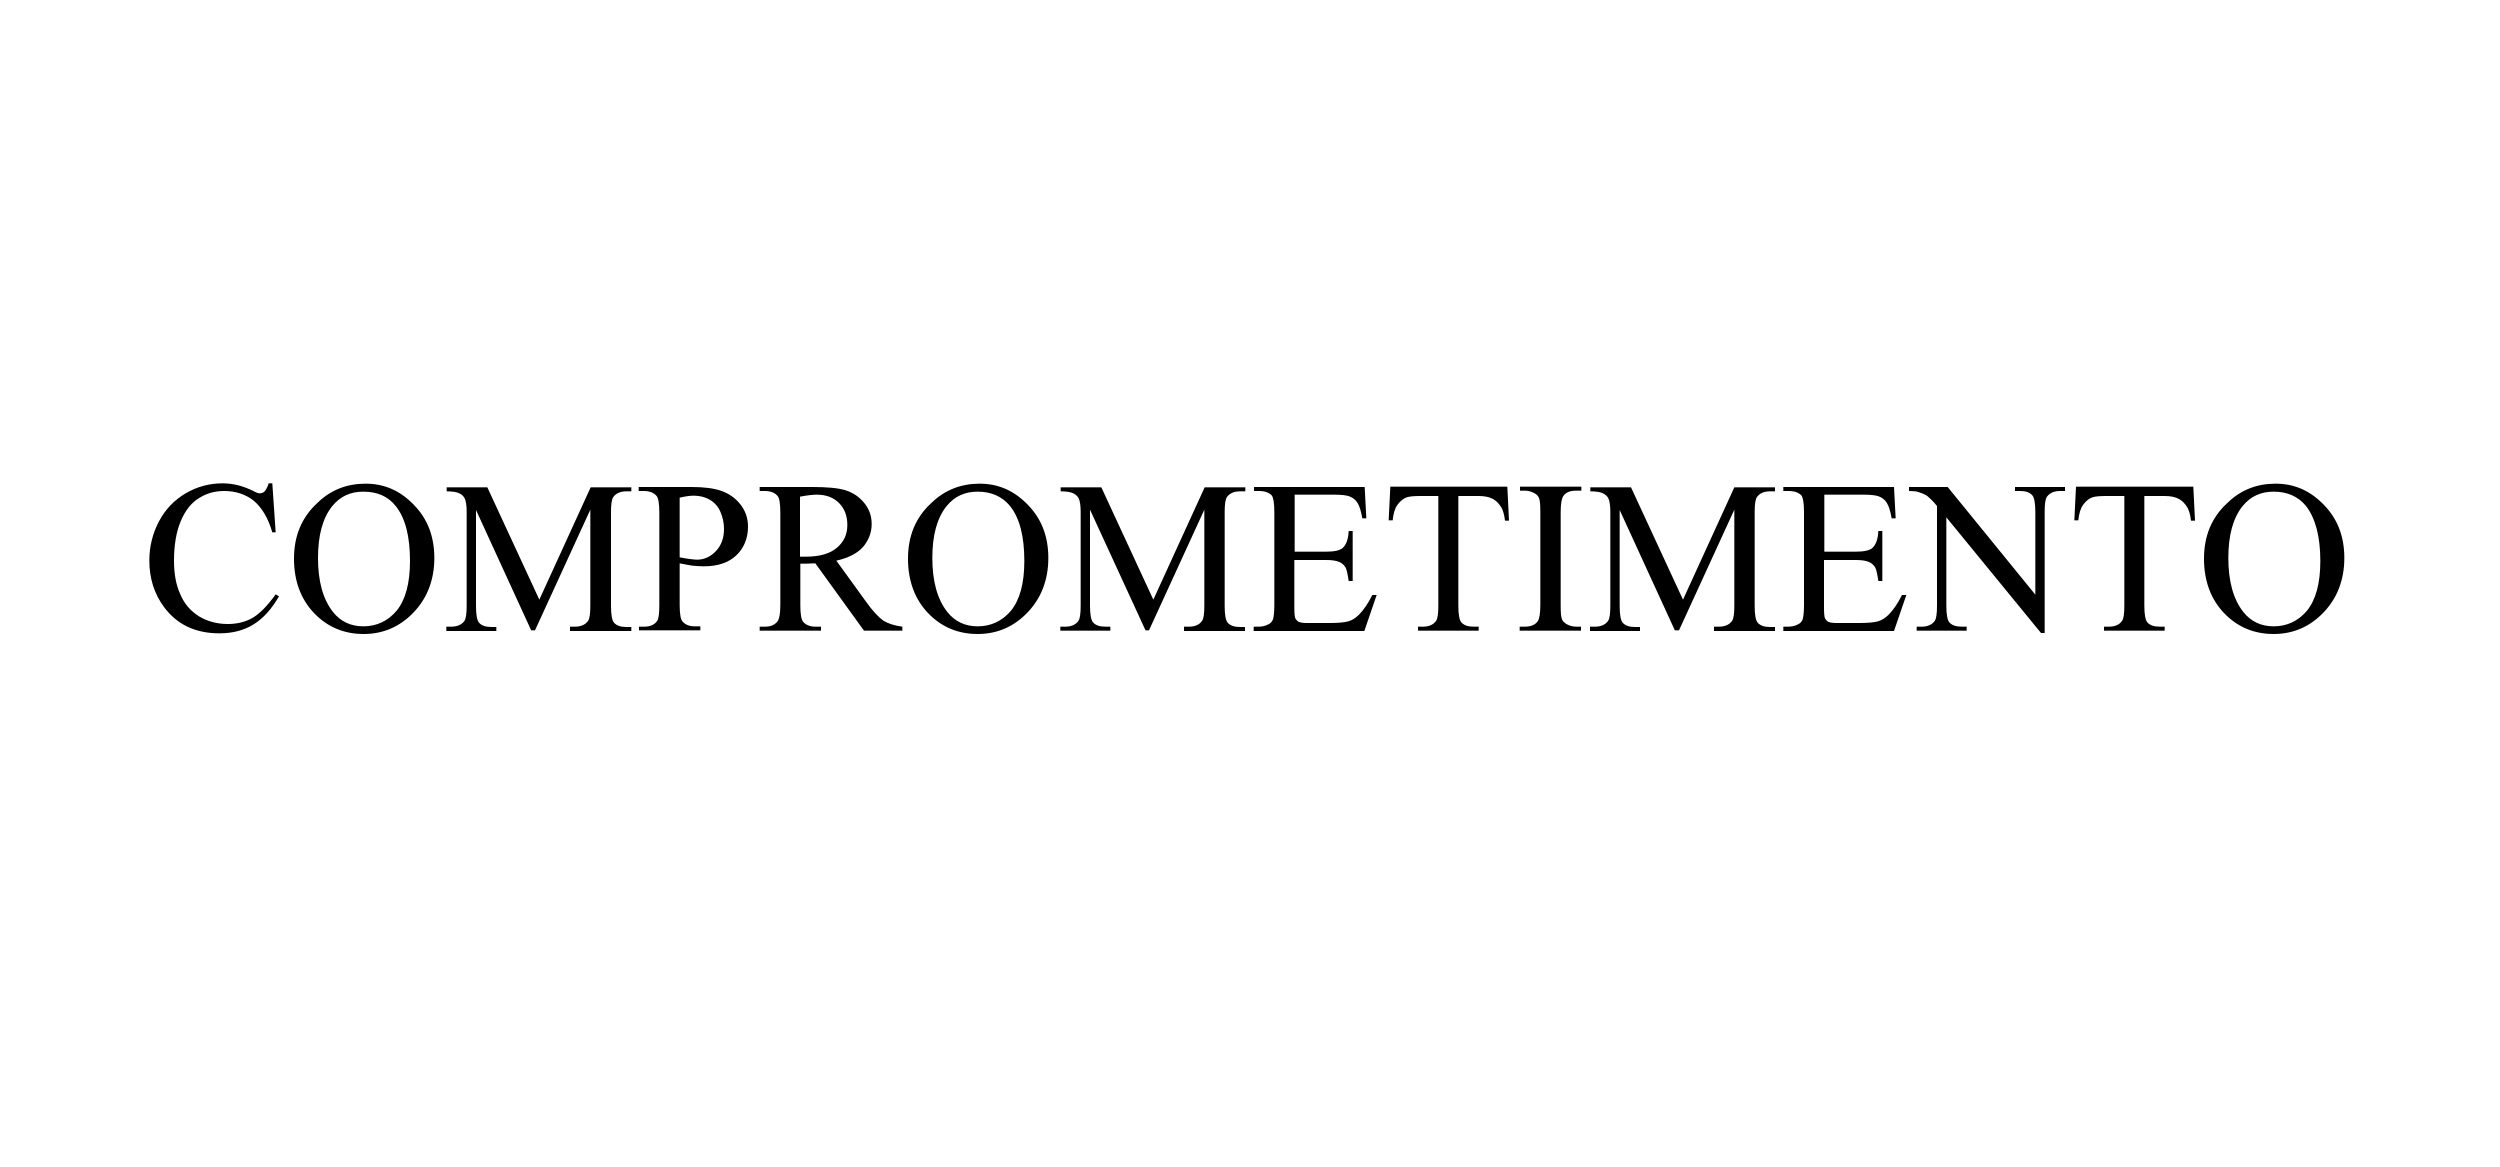 <?xml version="1.0" encoding="utf-8"?>
<!-- Generator: Adobe Illustrator 24.3.0, SVG Export Plug-In . SVG Version: 6.00 Build 0)  -->
<svg version="1.1" id="Camada_1" xmlns="http://www.w3.org/2000/svg" xmlns:xlink="http://www.w3.org/1999/xlink" x="0px" y="0px"
	 viewBox="0 0 750 350" style="enable-background:new 0 0 750 350;" xml:space="preserve">
<style type="text/css">
	.st0{fill:none;}
	.st1{enable-background:new    ;}
</style>
<rect x="40.4" y="144" class="st0" width="668.6" height="62"/>
<g class="st1">
	<path d="M81.7,145.1l1,14.6h-1c-1.3-4.4-3.2-7.5-5.6-9.5c-2.4-1.9-5.4-2.9-8.8-2.9c-2.9,0-5.4,0.7-7.7,2.2
		c-2.3,1.4-4.1,3.8-5.4,6.9s-2,7.1-2,11.8c0,3.9,0.6,7.3,1.9,10.1c1.2,2.9,3.1,5,5.6,6.6c2.5,1.5,5.4,2.3,8.6,2.3
		c2.8,0,5.3-0.6,7.4-1.8c2.1-1.2,4.5-3.6,7-7.1l1,0.6c-2.2,3.8-4.7,6.6-7.6,8.4c-2.9,1.8-6.3,2.7-10.3,2.7c-7.1,0-12.7-2.6-16.6-7.9
		c-2.9-3.9-4.4-8.6-4.4-13.9c0-4.3,1-8.2,2.9-11.8c1.9-3.6,4.6-6.4,8-8.4c3.4-2,7.1-3,11.1-3c3.1,0,6.2,0.8,9.2,2.3
		c0.9,0.5,1.5,0.7,1.9,0.7c0.6,0,1.1-0.2,1.5-0.6c0.5-0.6,0.9-1.4,1.2-2.4H81.7z"/>
	<path d="M109.7,145.1c5.6,0,10.4,2.1,14.5,6.4c4.1,4.2,6.1,9.5,6.1,15.9c0,6.5-2.1,12-6.2,16.3s-9.1,6.5-15,6.5
		c-5.9,0-10.9-2.1-14.9-6.3c-4-4.2-6-9.7-6-16.3c0-6.8,2.3-12.4,7-16.7C99.2,147,104,145.1,109.7,145.1z M109,147.5
		c-3.9,0-6.9,1.4-9.3,4.3c-2.9,3.6-4.3,8.8-4.3,15.6c0,7,1.5,12.4,4.5,16.2c2.3,2.9,5.4,4.3,9.1,4.3c4,0,7.4-1.6,10-4.7
		c2.6-3.2,4-8.1,4-14.9c0-7.4-1.4-12.9-4.3-16.5C116.4,148.9,113.2,147.5,109,147.5z"/>
	<path d="M159.4,189.2l-16.6-36.2v28.8c0,2.6,0.3,4.3,0.9,5c0.8,0.9,2,1.3,3.7,1.3h1.5v1.2h-15V188h1.5c1.8,0,3.1-0.6,3.9-1.7
		c0.5-0.7,0.7-2.2,0.7-4.6v-28.1c0-1.9-0.2-3.3-0.6-4.1c-0.3-0.6-0.8-1.1-1.6-1.5c-0.8-0.4-2.1-0.6-3.8-0.6v-1.2h12.2l15.6,33.7
		l15.4-33.7h12.2v1.2h-1.5c-1.8,0-3.1,0.6-3.9,1.7c-0.5,0.7-0.7,2.2-0.7,4.6v28.1c0,2.6,0.3,4.3,0.9,5c0.8,0.9,2,1.3,3.7,1.3h1.5
		v1.2H171V188h1.5c1.8,0,3.1-0.6,3.9-1.7c0.5-0.7,0.7-2.2,0.7-4.6v-28.8l-16.6,36.2H159.4z"/>
	<path d="M203.9,169v12.5c0,2.7,0.3,4.4,0.9,5c0.8,0.9,2,1.4,3.6,1.4h1.7v1.2h-18.4V188h1.6c1.8,0,3.1-0.6,3.9-1.8
		c0.4-0.7,0.6-2.2,0.6-4.7v-27.8c0-2.7-0.3-4.4-0.9-5c-0.8-0.9-2.1-1.4-3.7-1.4h-1.6v-1.2h15.8c3.9,0,6.9,0.4,9.1,1.2
		c2.2,0.8,4.1,2.1,5.6,4c1.5,1.9,2.3,4.1,2.3,6.7c0,3.5-1.2,6.4-3.5,8.6c-2.3,2.2-5.6,3.3-9.8,3.3c-1,0-2.2-0.1-3.4-0.2
		C206.6,169.5,205.3,169.3,203.9,169z M203.9,167.2c1.1,0.2,2.1,0.4,3,0.5c0.9,0.1,1.6,0.2,2.2,0.2c2.2,0,4.1-0.9,5.7-2.6
		c1.6-1.7,2.4-3.9,2.4-6.6c0-1.9-0.4-3.6-1.1-5.2s-1.8-2.8-3.2-3.6c-1.4-0.8-3-1.2-4.8-1.2c-1.1,0-2.5,0.2-4.2,0.6V167.2z"/>
	<path d="M270.7,189.2h-11.5L244.6,169c-1.1,0-2,0.1-2.6,0.1c-0.3,0-0.6,0-0.9,0s-0.6,0-1,0v12.5c0,2.7,0.3,4.4,0.9,5
		c0.8,0.9,2,1.4,3.6,1.4h1.7v1.2h-18.4V188h1.6c1.8,0,3.1-0.6,3.9-1.8c0.4-0.7,0.7-2.2,0.7-4.7v-27.8c0-2.7-0.3-4.4-0.9-5
		c-0.8-0.9-2.1-1.4-3.7-1.4h-1.6v-1.2h15.7c4.6,0,7.9,0.3,10.1,1c2.2,0.7,4,1.9,5.5,3.7c1.5,1.8,2.3,3.9,2.3,6.4
		c0,2.6-0.9,4.9-2.6,6.9c-1.7,1.9-4.4,3.3-8,4.1l8.9,12.3c2,2.8,3.8,4.7,5.2,5.7c1.5,0.9,3.4,1.5,5.7,1.8V189.2z M240.1,167
		c0.4,0,0.8,0,1,0c0.3,0,0.5,0,0.7,0c4.1,0,7.2-0.9,9.3-2.7c2.1-1.8,3.1-4,3.1-6.8c0-2.7-0.8-4.9-2.5-6.6c-1.7-1.7-3.9-2.5-6.7-2.5
		c-1.2,0-2.9,0.2-5,0.6V167z"/>
	<path d="M293.9,145.1c5.6,0,10.4,2.1,14.5,6.4c4.1,4.2,6.1,9.5,6.1,15.9c0,6.5-2.1,12-6.2,16.3s-9.1,6.5-15,6.5
		c-5.9,0-10.9-2.1-14.9-6.3c-4-4.2-6-9.7-6-16.3c0-6.8,2.3-12.4,7-16.7C283.4,147,288.3,145.1,293.9,145.1z M293.3,147.5
		c-3.9,0-6.9,1.4-9.3,4.3c-2.9,3.6-4.3,8.8-4.3,15.6c0,7,1.5,12.4,4.5,16.2c2.3,2.9,5.4,4.3,9.1,4.3c4,0,7.4-1.6,10-4.7
		c2.6-3.2,4-8.1,4-14.9c0-7.4-1.4-12.9-4.3-16.5C300.6,148.9,297.4,147.5,293.3,147.5z"/>
	<path d="M343.7,189.2L327,152.9v28.8c0,2.6,0.3,4.3,0.9,5c0.8,0.9,2,1.3,3.7,1.3h1.5v1.2h-15V188h1.5c1.8,0,3.1-0.6,3.9-1.7
		c0.5-0.7,0.7-2.2,0.7-4.6v-28.1c0-1.9-0.2-3.3-0.6-4.1c-0.3-0.6-0.8-1.1-1.6-1.5c-0.8-0.4-2.1-0.6-3.8-0.6v-1.2h12.2l15.6,33.7
		l15.4-33.7h12.2v1.2H372c-1.8,0-3.1,0.6-3.9,1.7c-0.5,0.7-0.7,2.2-0.7,4.6v28.1c0,2.6,0.3,4.3,0.9,5c0.8,0.9,2,1.3,3.7,1.3h1.5v1.2
		h-18.3V188h1.5c1.8,0,3.1-0.6,3.9-1.7c0.5-0.7,0.7-2.2,0.7-4.6v-28.8l-16.6,36.2H343.7z"/>
	<path d="M388.4,148.5v17h9.5c2.5,0,4.1-0.4,4.9-1.1c1.1-1,1.7-2.7,1.8-5.1h1.2v15h-1.2c-0.3-2.1-0.6-3.4-0.9-4
		c-0.4-0.7-1-1.3-1.9-1.7c-0.9-0.4-2.2-0.6-4-0.6h-9.5V182c0,1.9,0.1,3.1,0.3,3.5c0.2,0.4,0.5,0.7,0.9,1c0.4,0.2,1.2,0.4,2.4,0.4
		h7.3c2.4,0,4.2-0.2,5.3-0.5c1.1-0.3,2.2-1,3.2-2c1.3-1.3,2.7-3.3,4-5.9h1.3l-3.7,10.8h-33.2V188h1.5c1,0,2-0.2,2.9-0.7
		c0.7-0.3,1.1-0.8,1.4-1.5c0.2-0.7,0.4-2.1,0.4-4.2v-28c0-2.7-0.3-4.4-0.8-5c-0.8-0.8-2-1.3-3.8-1.3h-1.5v-1.2h33.2l0.5,9.4h-1.2
		c-0.4-2.3-0.9-3.8-1.5-4.7c-0.5-0.8-1.3-1.5-2.4-1.9c-0.8-0.3-2.3-0.5-4.5-0.5H388.4z"/>
	<path d="M452.2,146.1l0.5,10.1h-1.2c-0.2-1.8-0.6-3-1-3.8c-0.7-1.2-1.5-2.1-2.6-2.7c-1.1-0.6-2.5-0.9-4.3-0.9h-6.1v32.9
		c0,2.6,0.3,4.3,0.9,5c0.8,0.9,2,1.3,3.7,1.3h1.5v1.2h-18.2V188h1.5c1.8,0,3.1-0.6,3.9-1.7c0.5-0.7,0.7-2.2,0.7-4.6v-32.9h-5.2
		c-2,0-3.4,0.1-4.3,0.4c-1.1,0.4-2,1.2-2.8,2.3c-0.8,1.1-1.2,2.7-1.4,4.6h-1.2l0.5-10.1H452.2z"/>
	<path d="M474.3,188v1.2h-18.4V188h1.5c1.8,0,3.1-0.5,3.9-1.6c0.5-0.7,0.8-2.3,0.8-4.9v-27.8c0-2.2-0.1-3.6-0.4-4.3
		c-0.2-0.5-0.6-1-1.3-1.4c-0.9-0.5-1.9-0.8-2.9-0.8h-1.5v-1.2h18.4v1.2h-1.6c-1.8,0-3,0.5-3.8,1.6c-0.5,0.7-0.8,2.3-0.8,4.9v27.8
		c0,2.2,0.1,3.6,0.4,4.3c0.2,0.5,0.7,1,1.3,1.4c0.9,0.5,1.9,0.8,2.9,0.8H474.3z"/>
	<path d="M502.5,189.2l-16.6-36.2v28.8c0,2.6,0.3,4.3,0.9,5c0.8,0.9,2,1.3,3.7,1.3h1.5v1.2h-15V188h1.5c1.8,0,3.1-0.6,3.9-1.7
		c0.5-0.7,0.7-2.2,0.7-4.6v-28.1c0-1.9-0.2-3.3-0.6-4.1c-0.3-0.6-0.8-1.1-1.6-1.5c-0.8-0.4-2.1-0.6-3.8-0.6v-1.2h12.2l15.6,33.7
		l15.4-33.7h12.2v1.2h-1.5c-1.8,0-3.1,0.6-3.9,1.7c-0.5,0.7-0.7,2.2-0.7,4.6v28.1c0,2.6,0.3,4.3,0.9,5c0.8,0.9,2,1.3,3.7,1.3h1.5
		v1.2h-18.3V188h1.5c1.8,0,3.1-0.6,3.9-1.7c0.5-0.7,0.7-2.2,0.7-4.6v-28.8l-16.6,36.2H502.5z"/>
	<path d="M547.3,148.5v17h9.5c2.5,0,4.1-0.4,4.9-1.1c1.1-1,1.7-2.7,1.8-5.1h1.2v15h-1.2c-0.3-2.1-0.6-3.4-0.9-4
		c-0.4-0.7-1-1.3-1.9-1.7c-0.9-0.4-2.2-0.6-4-0.6h-9.5V182c0,1.9,0.1,3.1,0.3,3.5c0.2,0.4,0.5,0.7,0.9,1c0.4,0.2,1.2,0.4,2.4,0.4
		h7.3c2.4,0,4.2-0.2,5.3-0.5c1.1-0.3,2.2-1,3.2-2c1.3-1.3,2.7-3.3,4-5.9h1.3l-3.7,10.8H535V188h1.5c1,0,2-0.2,2.9-0.7
		c0.7-0.3,1.1-0.8,1.4-1.5c0.2-0.7,0.4-2.1,0.4-4.2v-28c0-2.7-0.3-4.4-0.8-5c-0.8-0.8-2-1.3-3.8-1.3H535v-1.2h33.2l0.5,9.4h-1.2
		c-0.4-2.3-0.9-3.8-1.5-4.7c-0.5-0.8-1.3-1.5-2.4-1.9c-0.8-0.3-2.3-0.5-4.5-0.5H547.3z"/>
	<path d="M572.6,146.1h11.7l26.3,32.3v-24.8c0-2.6-0.3-4.3-0.9-5c-0.8-0.9-2-1.3-3.7-1.3h-1.5v-1.2h15v1.2h-1.5
		c-1.8,0-3.1,0.6-3.9,1.7c-0.5,0.7-0.7,2.2-0.7,4.6v36.3h-1.1l-28.4-34.7v26.5c0,2.6,0.3,4.3,0.9,5c0.8,0.9,2,1.3,3.7,1.3h1.5v1.2
		h-15V188h1.5c1.8,0,3.1-0.6,3.9-1.7c0.5-0.7,0.7-2.2,0.7-4.6v-29.9c-1.2-1.5-2.2-2.4-2.8-2.9c-0.6-0.5-1.6-0.9-2.8-1.3
		c-0.6-0.2-1.5-0.3-2.8-0.3V146.1z"/>
	<path d="M658,146.1l0.5,10.1h-1.2c-0.2-1.8-0.6-3-1-3.8c-0.7-1.2-1.5-2.1-2.6-2.7c-1.1-0.6-2.5-0.9-4.3-0.9h-6.1v32.9
		c0,2.6,0.3,4.3,0.9,5c0.8,0.9,2,1.3,3.7,1.3h1.5v1.2h-18.2V188h1.5c1.8,0,3.1-0.6,3.9-1.7c0.5-0.7,0.7-2.2,0.7-4.6v-32.9H632
		c-2,0-3.4,0.1-4.3,0.4c-1.1,0.4-2,1.2-2.8,2.3c-0.8,1.1-1.2,2.7-1.4,4.6h-1.2l0.5-10.1H658z"/>
	<path d="M682.7,145.1c5.6,0,10.4,2.1,14.5,6.4c4.1,4.2,6.1,9.5,6.1,15.9c0,6.5-2.1,12-6.2,16.3c-4.1,4.3-9.1,6.5-15,6.5
		c-5.9,0-10.9-2.1-14.9-6.3c-4-4.2-6-9.7-6-16.3c0-6.8,2.3-12.4,7-16.7C672.2,147,677,145.1,682.7,145.1z M682.1,147.5
		c-3.9,0-6.9,1.4-9.3,4.3c-2.9,3.6-4.3,8.8-4.3,15.6c0,7,1.5,12.4,4.5,16.2c2.3,2.9,5.4,4.3,9.1,4.3c4,0,7.4-1.6,10-4.7
		c2.6-3.2,4-8.1,4-14.9c0-7.4-1.5-12.9-4.3-16.5C689.4,148.9,686.2,147.5,682.1,147.5z"/>
</g>
</svg>
